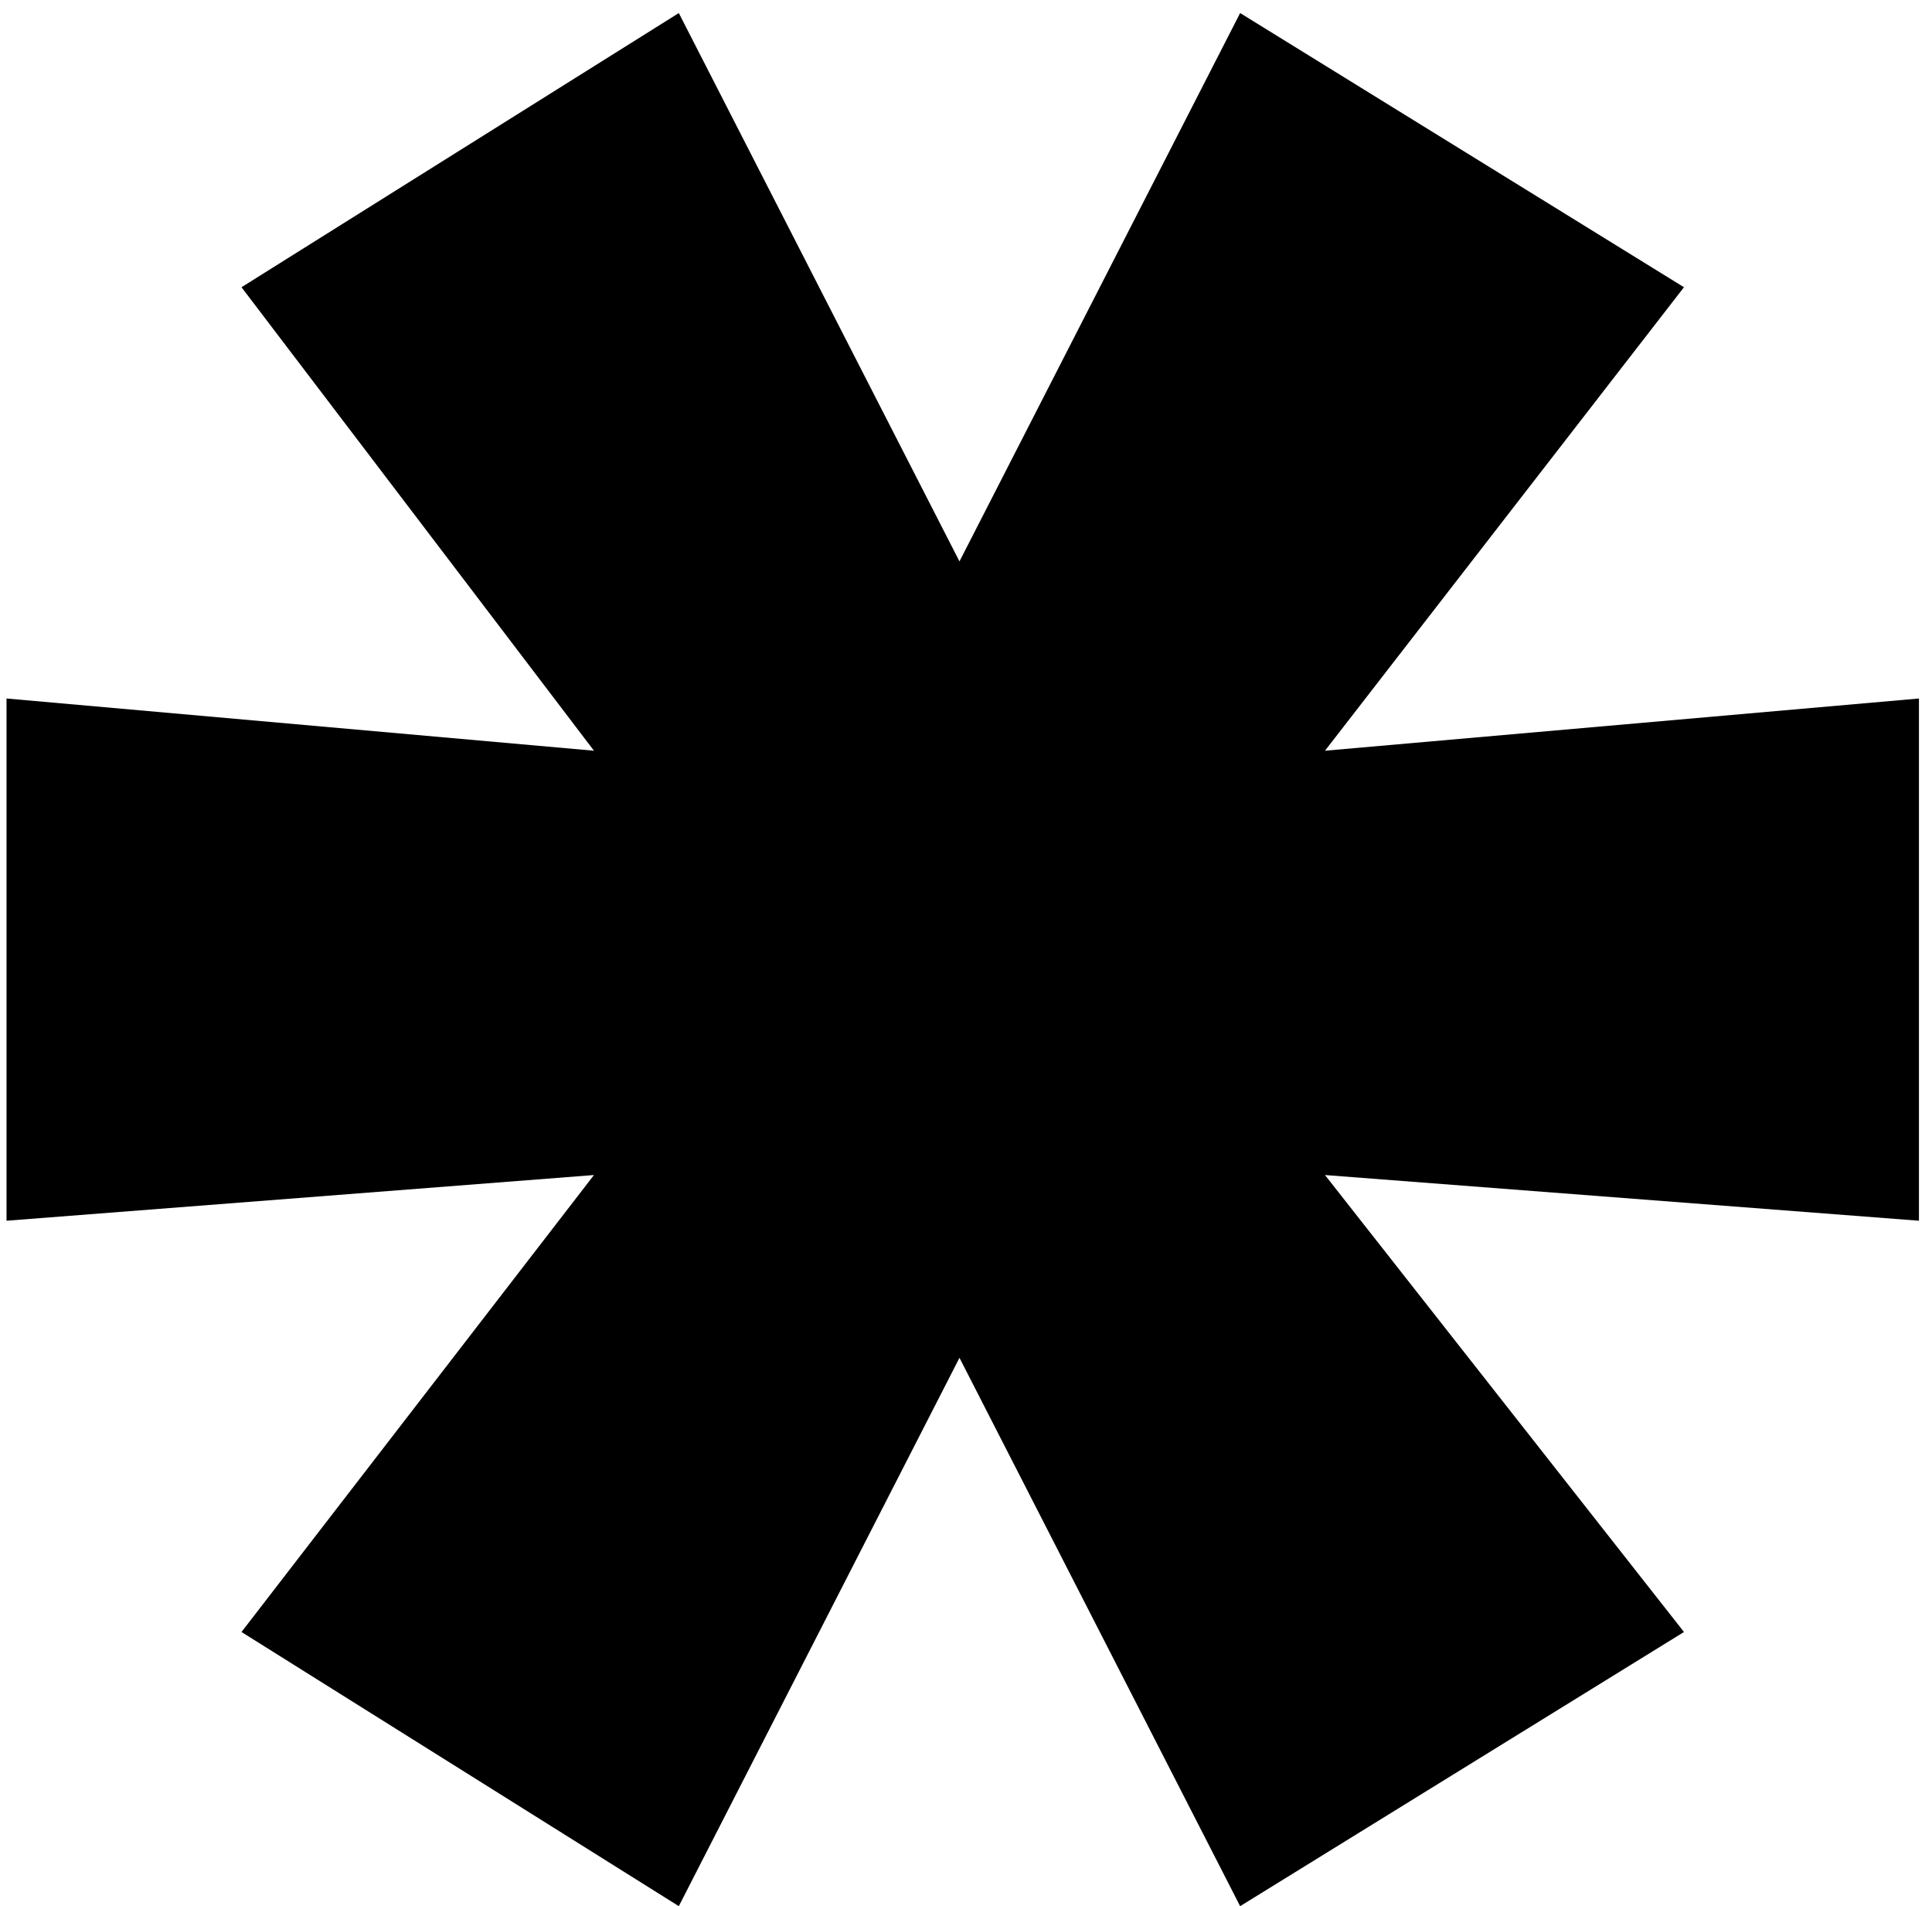 <svg width="74" height="73" viewBox="0 0 74 73" fill="none" xmlns="http://www.w3.org/2000/svg">
<path d="M73.5 26.75V46.75L50.75 45L64.5 62.5L47.5 73L36.75 52L26 73L9.25 62.5L22.75 45L0.25 46.75V26.75L22.75 28.75L9.25 11L26 0.5L36.75 21.5L47.5 0.5L64.5 11L50.75 28.75L73.5 26.75Z" fill="black"/>
</svg>
